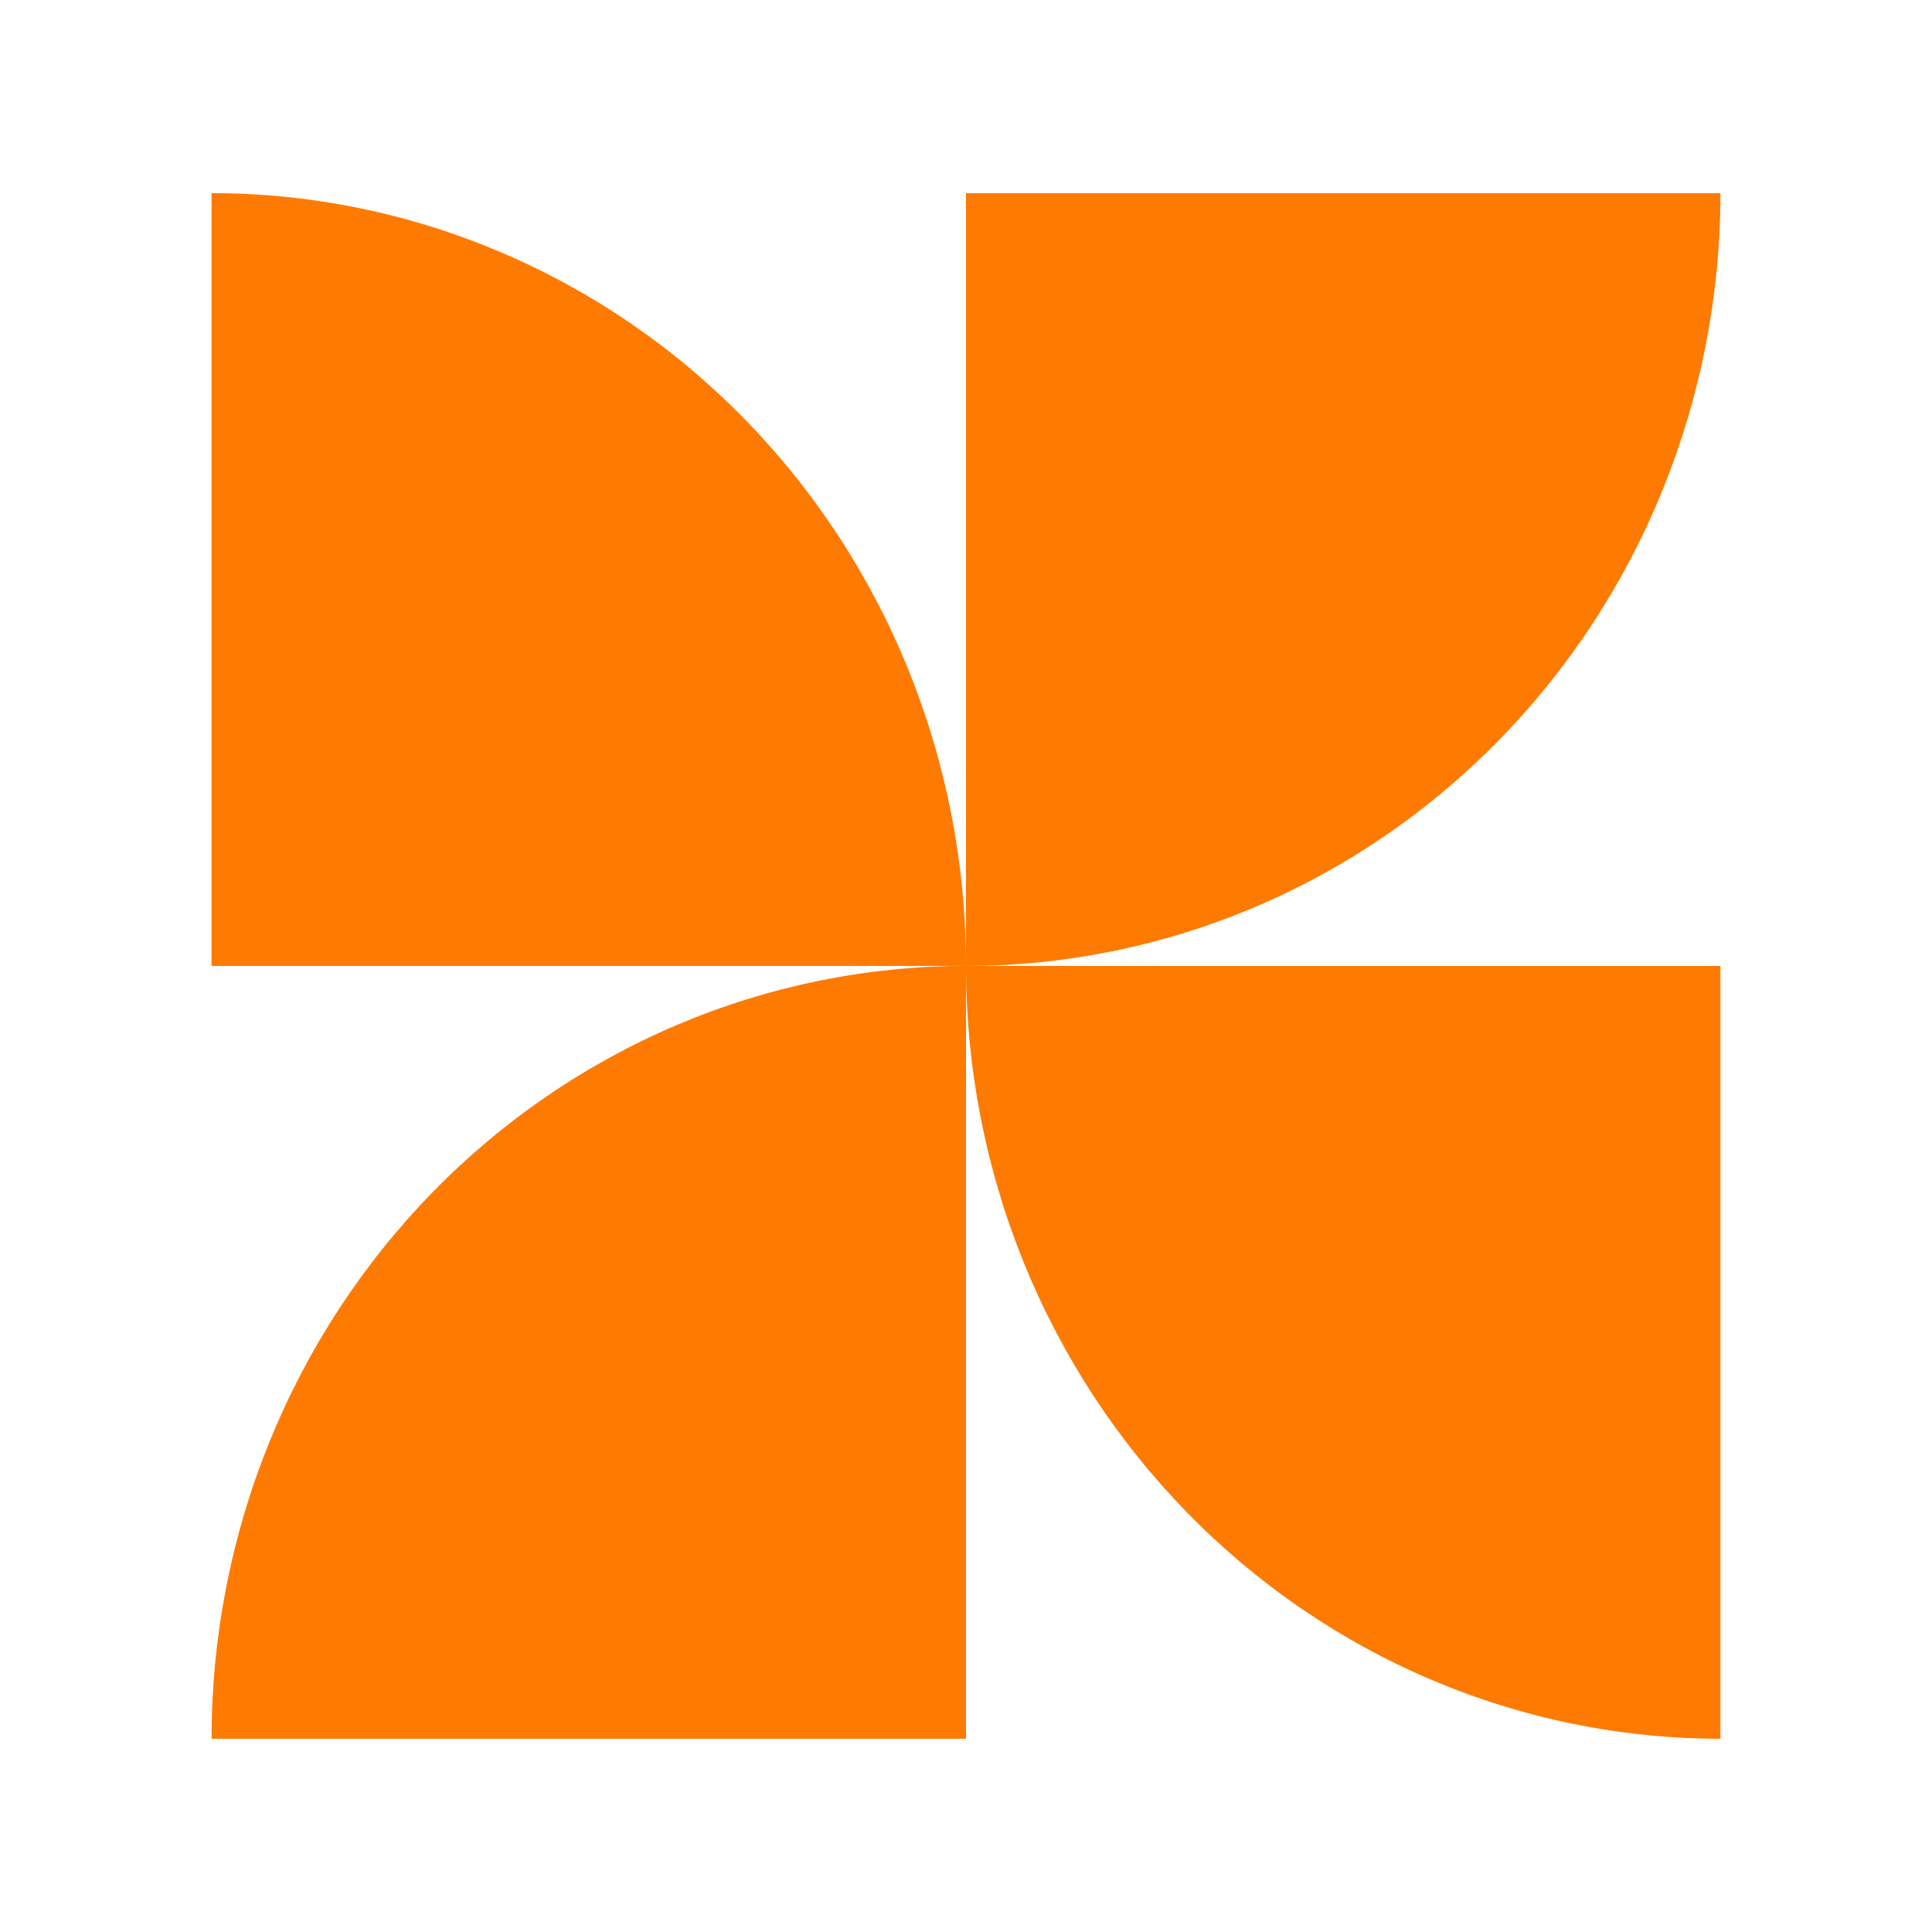 <svg width="32" height="32" viewBox="0 0 32 32" fill="none" xmlns="http://www.w3.org/2000/svg">
<path d="M3.504 28.799C3.504 27.119 3.827 25.454 4.455 23.901C5.083 22.348 6.004 20.937 7.164 19.748C8.324 18.56 9.702 17.617 11.218 16.974C12.734 16.331 14.359 15.999 16 15.999V28.799H3.504Z" fill="#FF7A00"/>
<path d="M16 15.999C16 17.68 16.323 19.345 16.951 20.898C17.579 22.451 18.5 23.862 19.66 25.05C20.82 26.239 22.198 27.182 23.714 27.825C25.23 28.468 26.855 28.799 28.496 28.799V15.999H16Z" fill="#FF7A00"/>
<path d="M16 15.999C16 14.319 15.677 12.654 15.049 11.101C14.421 9.548 13.501 8.137 12.34 6.948C11.18 5.76 9.802 4.817 8.286 4.174C6.77 3.53 5.145 3.199 3.504 3.199V15.999L16 15.999Z" fill="#FF7A00"/>
<path d="M28.496 3.2C28.496 4.88 28.173 6.545 27.545 8.098C26.917 9.651 25.997 11.062 24.836 12.25C23.676 13.439 22.298 14.382 20.782 15.025C19.266 15.668 17.641 15.999 16 15.999L16 3.2H28.496Z" fill="#FF7A00"/>
</svg>
